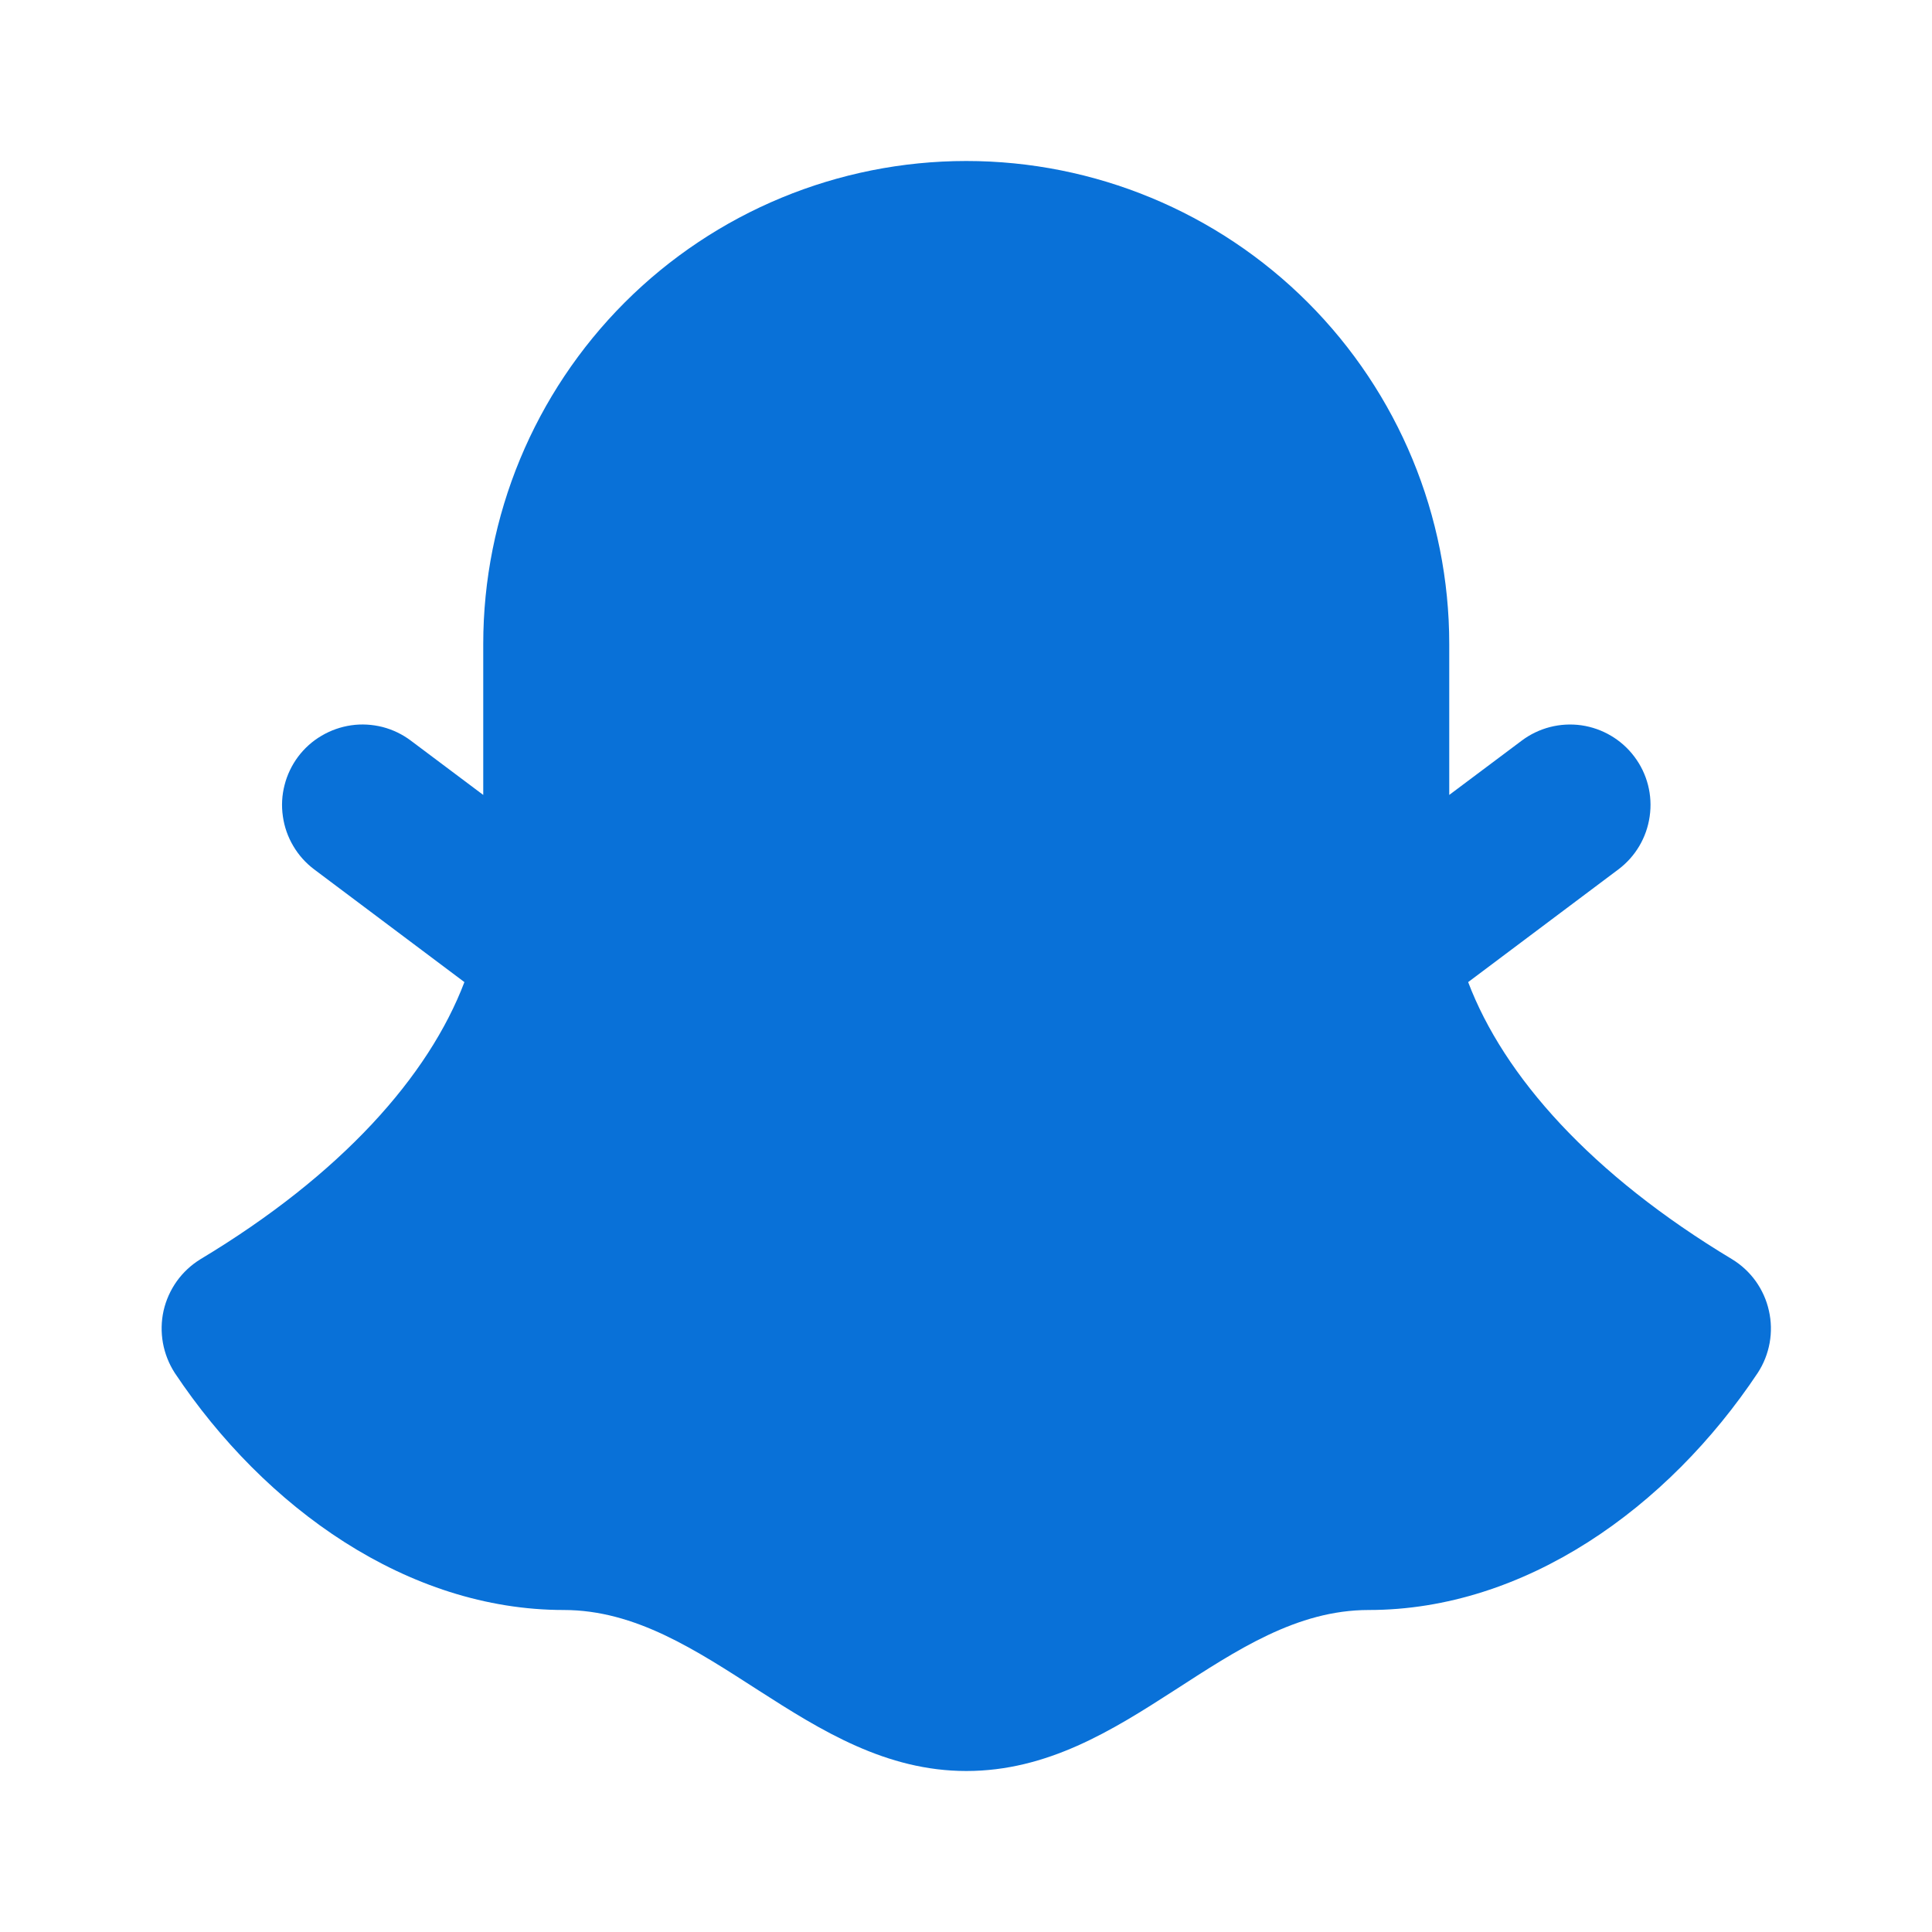 <svg width="24" height="24" viewBox="0 0 24 24" fill="none" xmlns="http://www.w3.org/2000/svg">
<g id="mingcute:snapchat-fill">
<g id="Group">
<path id="Vector" fill-rule="evenodd" clip-rule="evenodd" d="M12.004 2C10.412 2 8.886 2.632 7.761 3.757C6.636 4.883 6.003 6.409 6.003 8V9.875L5.103 9.2C4.998 9.121 4.879 9.064 4.752 9.031C4.624 8.999 4.492 8.991 4.362 9.01C4.232 9.029 4.107 9.073 3.994 9.14C3.881 9.206 3.782 9.295 3.703 9.4C3.625 9.505 3.567 9.625 3.535 9.752C3.502 9.879 3.495 10.011 3.514 10.141C3.532 10.271 3.576 10.396 3.643 10.509C3.71 10.623 3.798 10.721 3.903 10.8L5.769 12.2C5.325 13.368 4.242 14.59 2.489 15.643C2.374 15.714 2.275 15.806 2.196 15.916C2.118 16.026 2.062 16.15 2.032 16.282C2.003 16.413 2 16.55 2.024 16.683C2.048 16.815 2.098 16.942 2.171 17.055C3.289 18.732 5.063 20 7.003 20C8.787 20 10.011 22 12.004 22C14.014 22 15.213 20 17.003 20C18.944 20 20.718 18.732 21.835 17.055C21.909 16.942 21.959 16.815 21.983 16.683C22.007 16.55 22.004 16.413 21.974 16.282C21.945 16.15 21.889 16.026 21.811 15.916C21.732 15.806 21.633 15.714 21.517 15.643C19.765 14.59 18.681 13.368 18.238 12.2L20.104 10.8C20.316 10.641 20.456 10.404 20.493 10.141C20.531 9.879 20.463 9.612 20.303 9.4C20.144 9.188 19.907 9.048 19.645 9.01C19.382 8.973 19.116 9.041 18.904 9.2L18.003 9.875V8C18.003 6.409 17.371 4.883 16.246 3.757C15.121 2.632 13.595 2 12.004 2Z" fill="#0971D8"/>
</g>
</g>
</svg>
